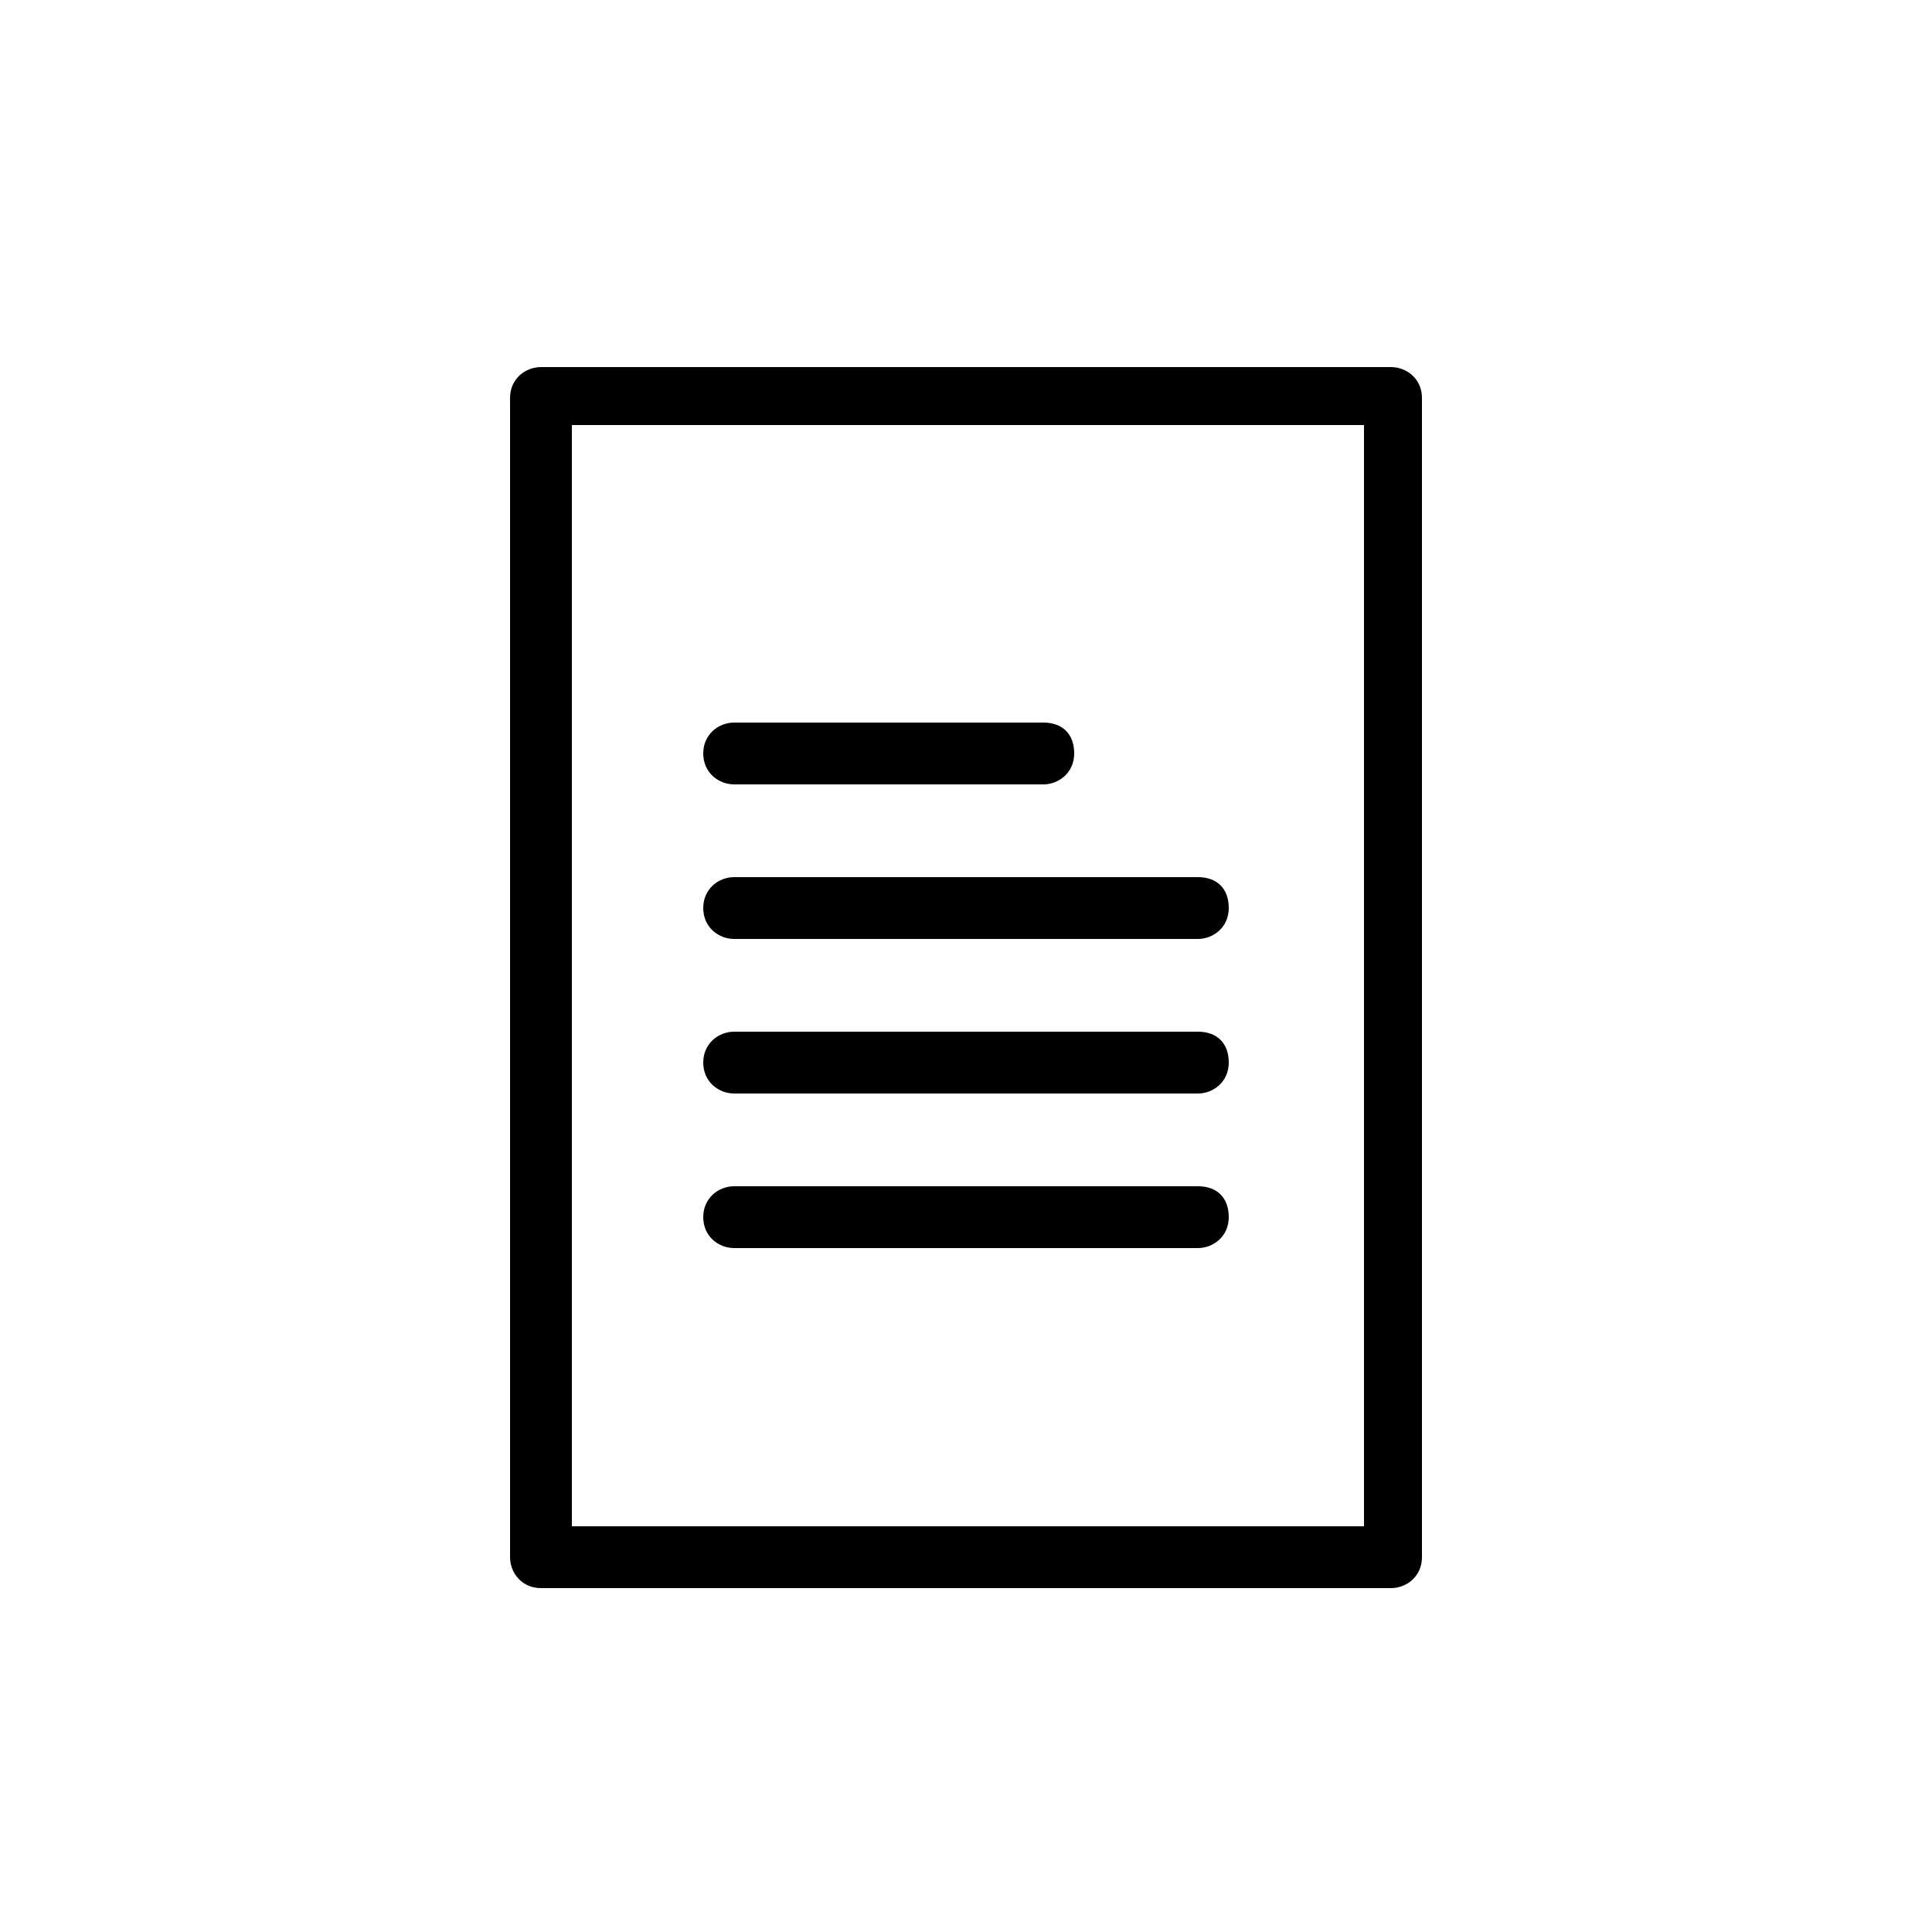 <?xml version="1.0" encoding="utf-8"?>
<!-- Generator: Adobe Illustrator 22.0.1, SVG Export Plug-In . SVG Version: 6.00 Build 0)  -->
<svg version="1.1" id="Ebene_1" xmlns="http://www.w3.org/2000/svg" xmlns:xlink="http://www.w3.org/1999/xlink" x="0px" y="0px"
	 viewBox="0 0 50 50" style="enable-background:new 0 0 50 50;" xml:space="preserve">
<style type="text/css">
	.st0{fill:#000;}
</style>
<g>
	<path class="st0" d="M36,9.5H14c-0.4,0-0.8,0.3-0.8,0.8v30c0,0.4,0.3,0.8,0.8,0.8h22c0.4,0,0.8-0.3,0.8-0.8v-30
		C36.8,9.8,36.4,9.5,36,9.5z M35.3,39.5H14.8V11h20.5V39.5z"/>
	<path class="st0" d="M19,20.3h8c0.4,0,0.8-0.3,0.8-0.8s-0.3-0.8-0.8-0.8h-8c-0.4,0-0.8,0.3-0.8,0.8S18.6,20.3,19,20.3z"/>
	<path class="st0" d="M19,24.3h12c0.4,0,0.8-0.3,0.8-0.8s-0.3-0.8-0.8-0.8H19c-0.4,0-0.8,0.3-0.8,0.8S18.6,24.3,19,24.3z"/>
	<path class="st0" d="M19,28.3h12c0.4,0,0.8-0.3,0.8-0.8s-0.3-0.8-0.8-0.8H19c-0.4,0-0.8,0.3-0.8,0.8S18.6,28.3,19,28.3z"/>
	<path class="st0" d="M19,32.3h12c0.4,0,0.8-0.3,0.8-0.8s-0.3-0.8-0.8-0.8H19c-0.4,0-0.8,0.3-0.8,0.8S18.6,32.3,19,32.3z"/>
</g>
</svg>
